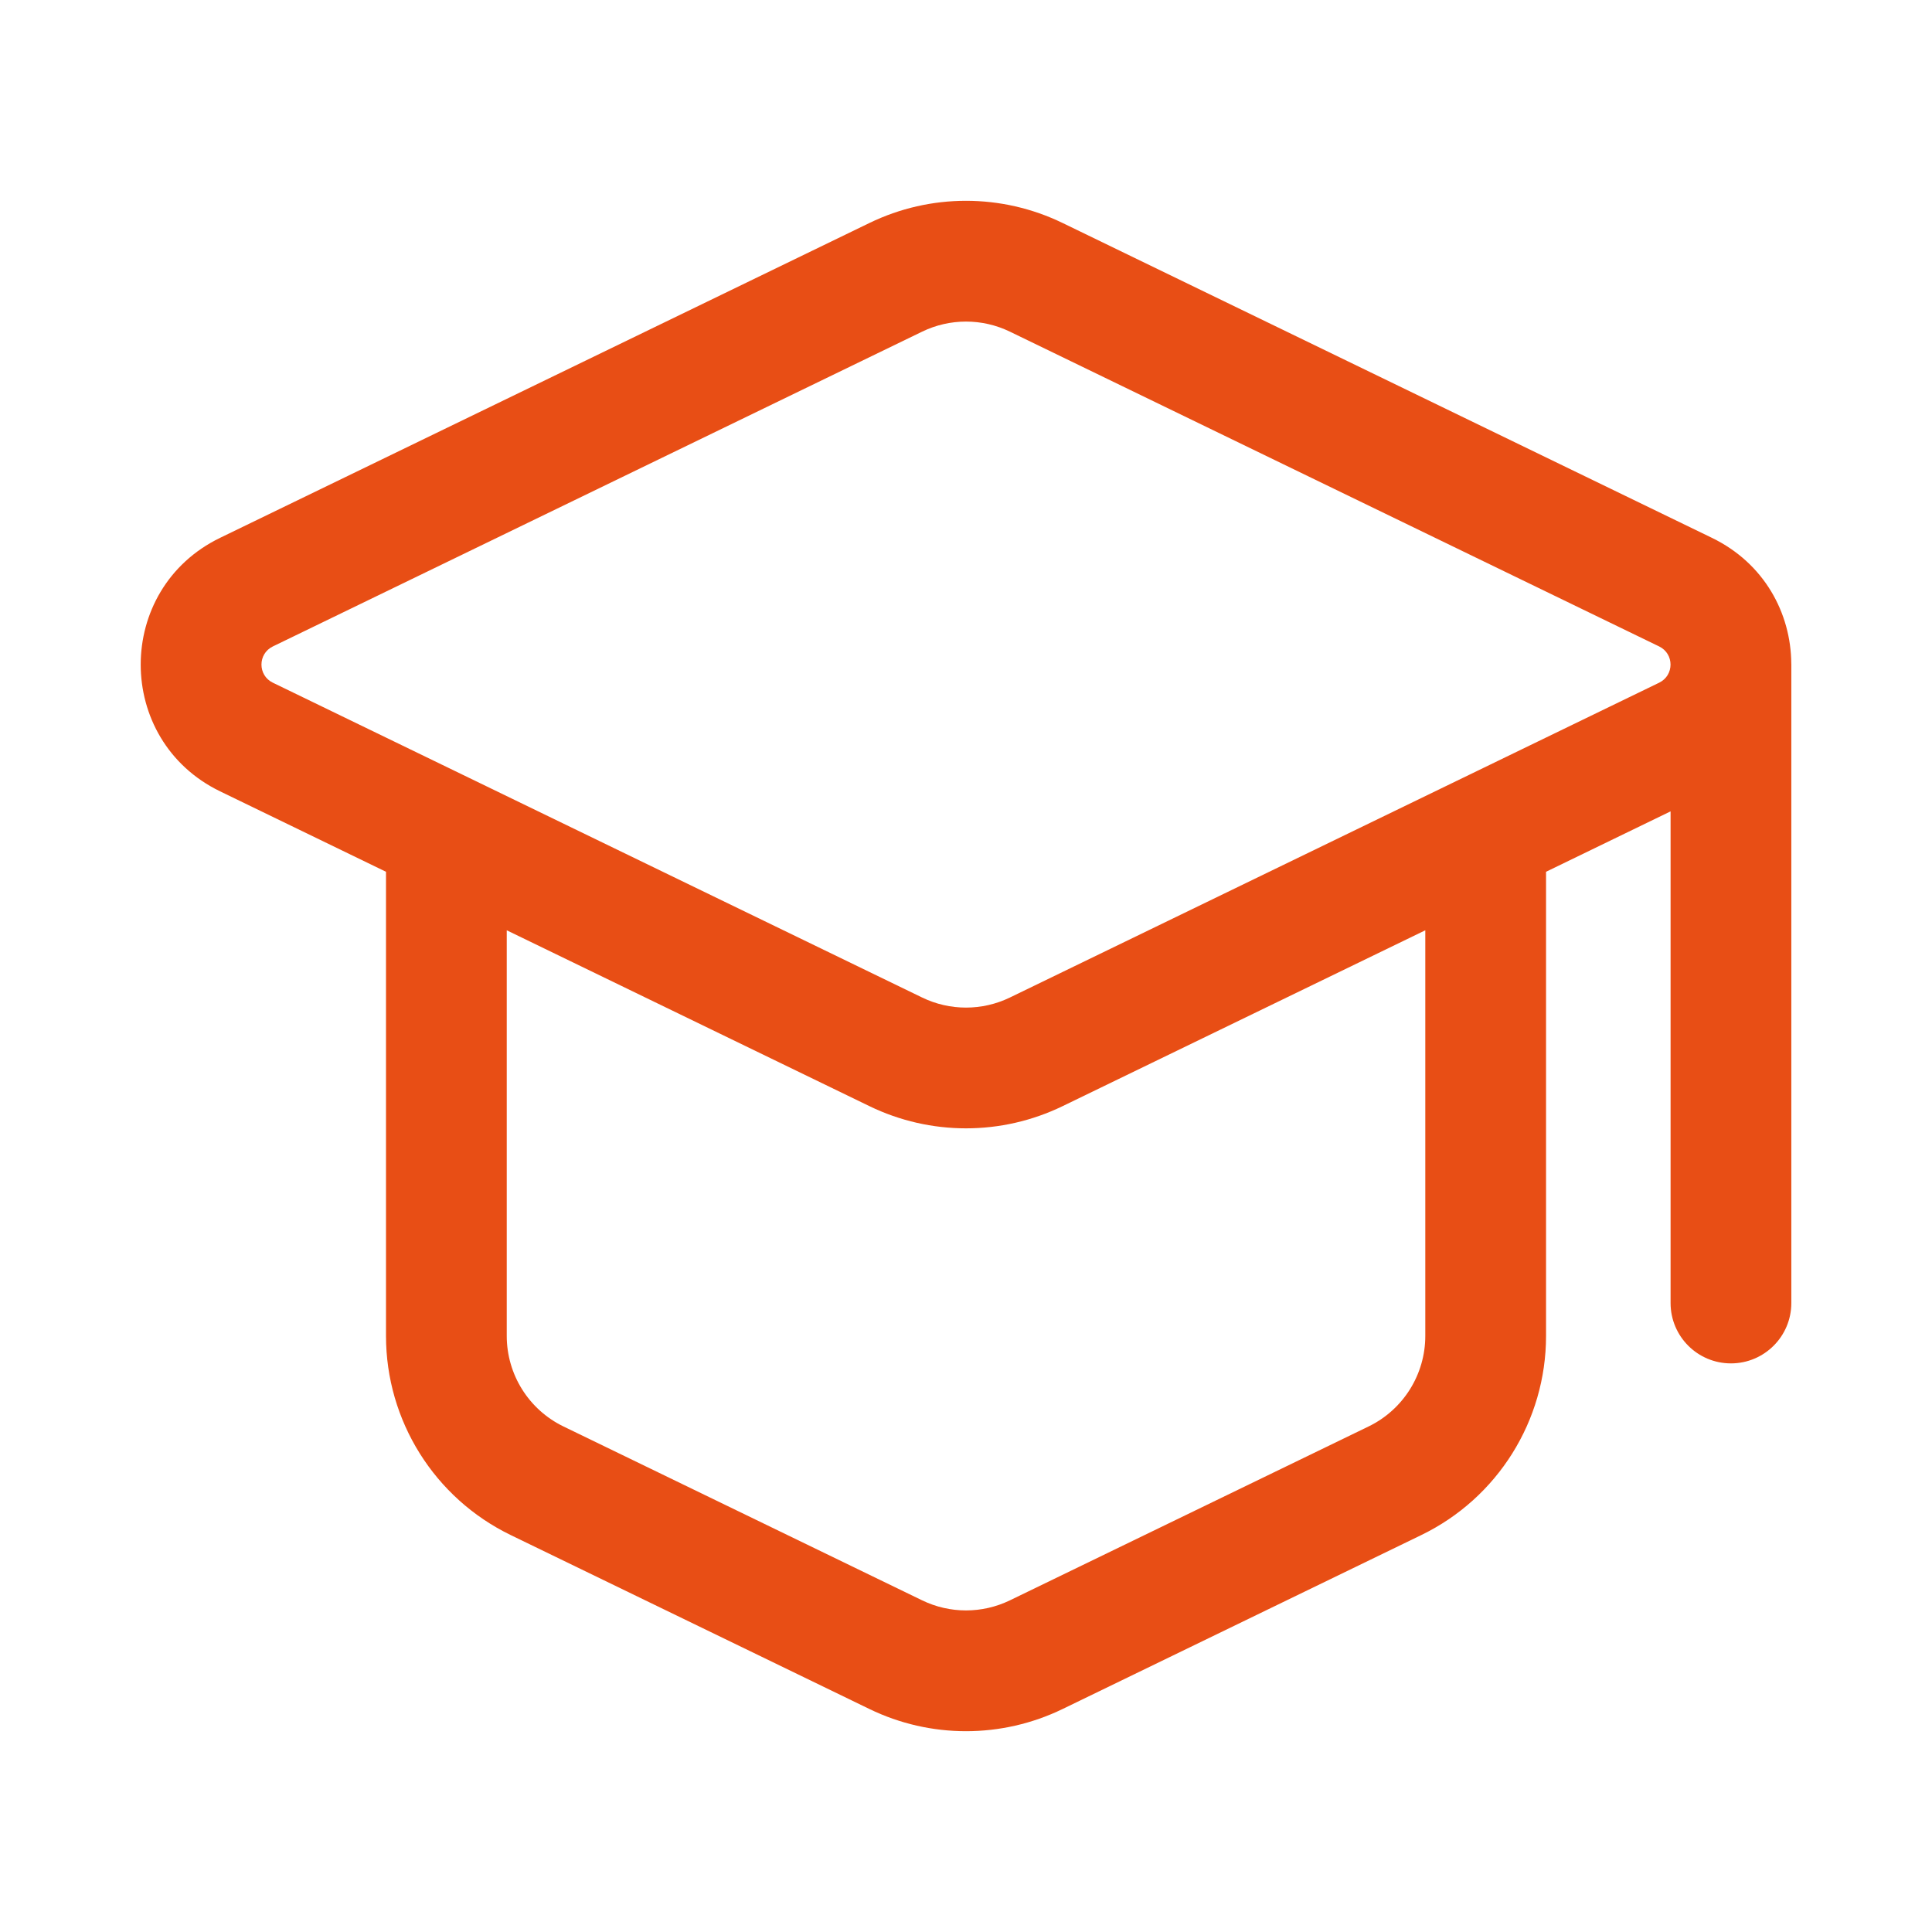 <svg width="48" height="48" viewBox="0 0 48 48" fill="none" xmlns="http://www.w3.org/2000/svg">
<path fill-rule="evenodd" clip-rule="evenodd" d="M44.504 16.481C44.494 15.235 43.836 13.995 42.531 13.362L26.4 5.54C24.884 4.805 23.116 4.805 21.601 5.54L5.469 13.362C2.838 14.637 2.838 18.385 5.469 19.661L9.59 21.659L9.59 33.19C9.59 35.298 10.794 37.22 12.69 38.139L21.601 42.46C23.116 43.195 24.884 43.195 26.4 42.46L35.31 38.139C37.207 37.22 38.411 35.298 38.411 33.19V21.659L41.505 20.158V32.373C41.505 33.202 42.176 33.873 43.005 33.873C43.833 33.873 44.505 33.202 44.505 32.373V16.516C44.505 16.505 44.505 16.493 44.504 16.481ZM41.222 16.961C41.598 16.779 41.598 16.244 41.222 16.061L25.091 8.24C24.402 7.906 23.598 7.906 22.91 8.24L6.778 16.061C6.402 16.244 6.402 16.779 6.778 16.961L22.91 24.783C23.598 25.117 24.402 25.117 25.091 24.783L41.222 16.961ZM26.4 27.482L35.411 23.113L35.411 33.19C35.411 34.148 34.864 35.022 34.002 35.44L25.091 39.76C24.402 40.094 23.598 40.094 22.91 39.76L13.999 35.44C13.137 35.022 12.59 34.148 12.59 33.19L12.59 23.113L21.601 27.482C23.116 28.217 24.884 28.217 26.4 27.482Z" fill="#E84E15"/>
</svg>
